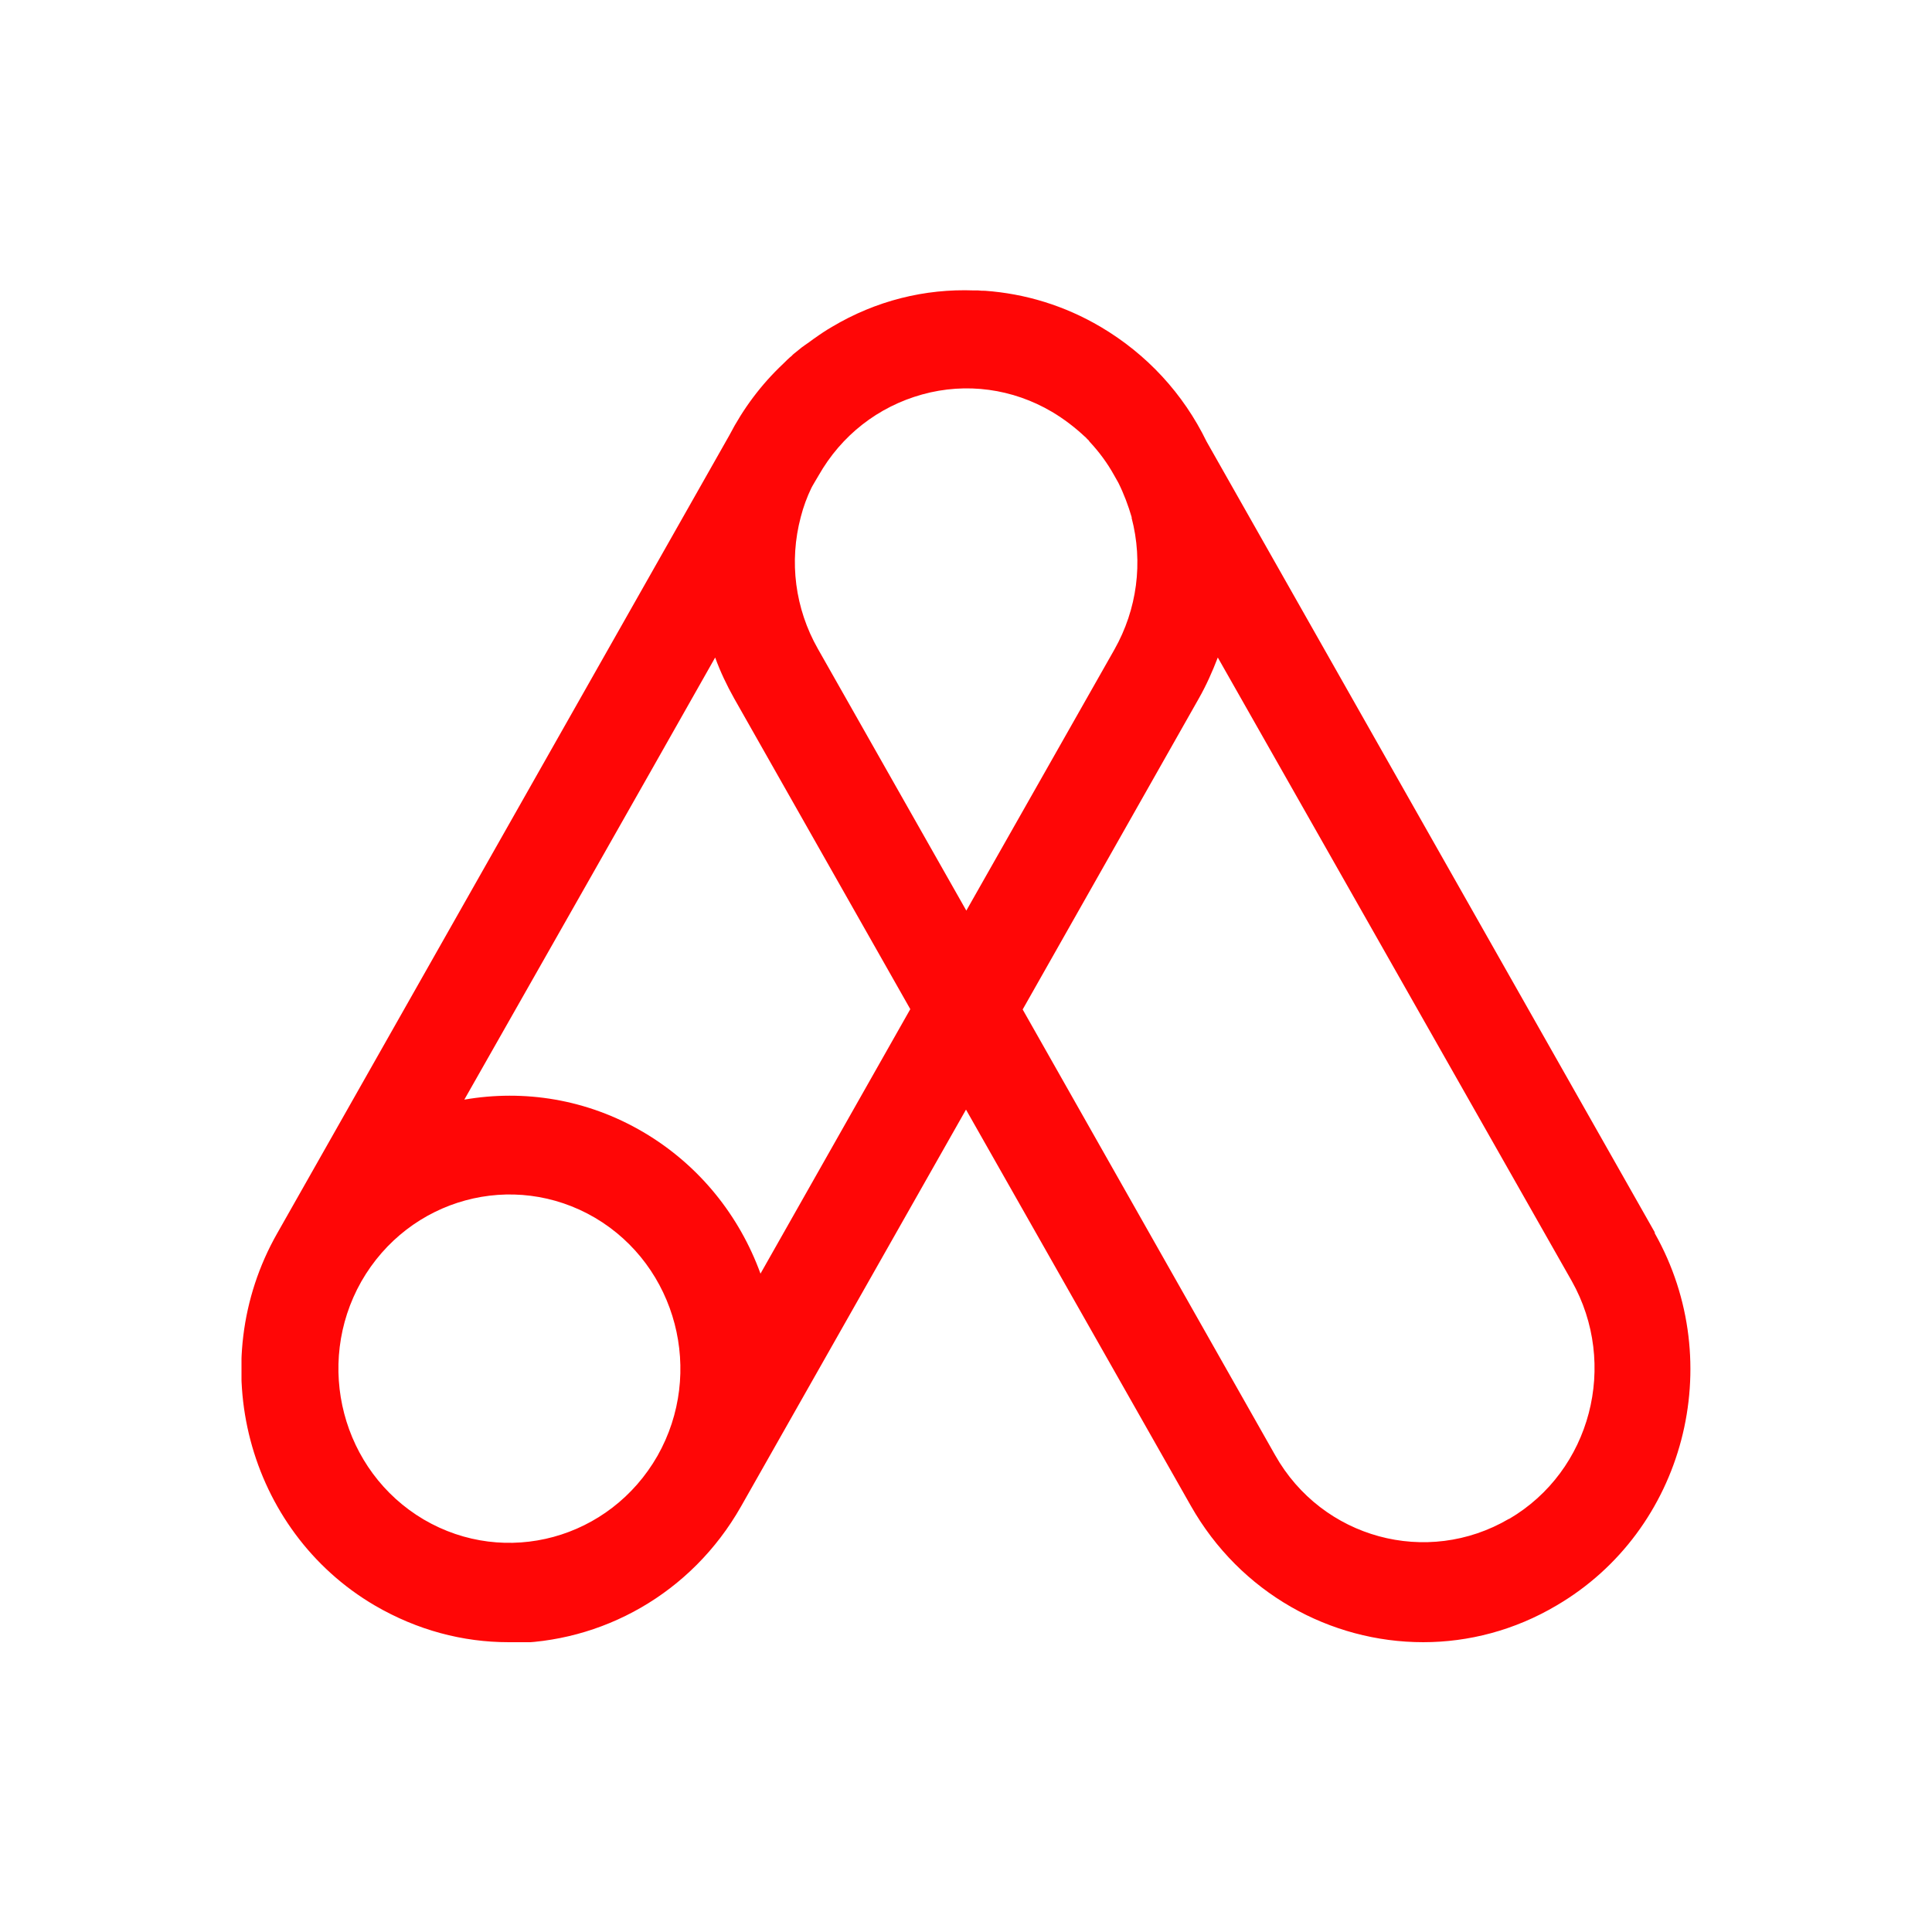 <svg xmlns="http://www.w3.org/2000/svg" xmlns:xlink="http://www.w3.org/1999/xlink" id="Warstwa_2" data-name="Warstwa 2" viewBox="0 0 60 60"><defs><style>      .cls-1 {        fill: none;      }      .cls-2 {        clip-path: url(#clippath);      }      .cls-3 {        fill: #ff0606;      }    </style><clipPath id="clippath"><rect class="cls-1" x="7.5" y="9" width="45" height="42"></rect></clipPath></defs><g class="cls-2"><path class="cls-3" d="m51.39,38.27l-13.92-24.56c-.72-1.48-1.85-2.71-3.29-3.56-1.12-.66-2.34-1.03-3.59-1.12-.07,0-.14,0-.21-.01-.04,0-.08,0-.12,0-1.54-.06-3.06.32-4.42,1.13-.19.11-.37.23-.55.36,0,0-.02.01-.03.02-.09.07-.18.13-.28.2-.02.02-.04.03-.07.05-.09.07-.17.14-.26.21-.02.02-.04.03-.05.05-.1.08-.19.17-.28.26,0,0,0,0,0,0-.68.64-1.24,1.39-1.67,2.22l-14.04,24.78c-2.3,4.04-.93,9.24,3.03,11.56,1.32.77,2.74,1.14,4.15,1.14v.03c2.89,0,5.68-1.53,7.22-4.24l6.99-12.33,6.98,12.3c1.54,2.72,4.34,4.24,7.22,4.24,1.41,0,2.84-.37,4.14-1.14,3.98-2.33,5.33-7.52,3.05-11.56h0Zm-16.25-22.2c.37,1.4.17,2.86-.53,4.1l-4.6,8.11-4.61-8.13c-.71-1.25-.9-2.71-.53-4.1.08-.31.19-.61.33-.9,0-.01.22-.38.22-.38.71-1.25,1.85-2.14,3.22-2.52,1.37-.38,2.81-.18,4.03.54.37.22.71.48,1.02.77.03.02.05.05.08.08.03.02.05.05.07.08.29.31.55.66.76,1.04l.13.23c.17.34.31.71.42,1.09h0Zm-21.98,31.12c-2.54-1.5-3.4-4.81-1.94-7.39,1.48-2.59,4.72-3.47,7.26-1.98,2.54,1.5,3.4,4.81,1.94,7.39-1.48,2.59-4.72,3.47-7.26,1.98Zm10.46-7.63c-.65-1.79-1.89-3.37-3.64-4.4-1.75-1.03-3.71-1.33-5.56-1.01,2.72-4.79,5.07-8.92,7.79-13.73.16.44.36.86.59,1.27l5.47,9.65-4.65,8.21h0Zm23.24,7.61c-2.54,1.49-5.8.61-7.26-1.98l-7.84-13.84,5.46-9.64c.24-.42.43-.85.6-1.29l10.99,19.36c1.46,2.59.6,5.9-1.94,7.39h0Z"></path></g></svg>